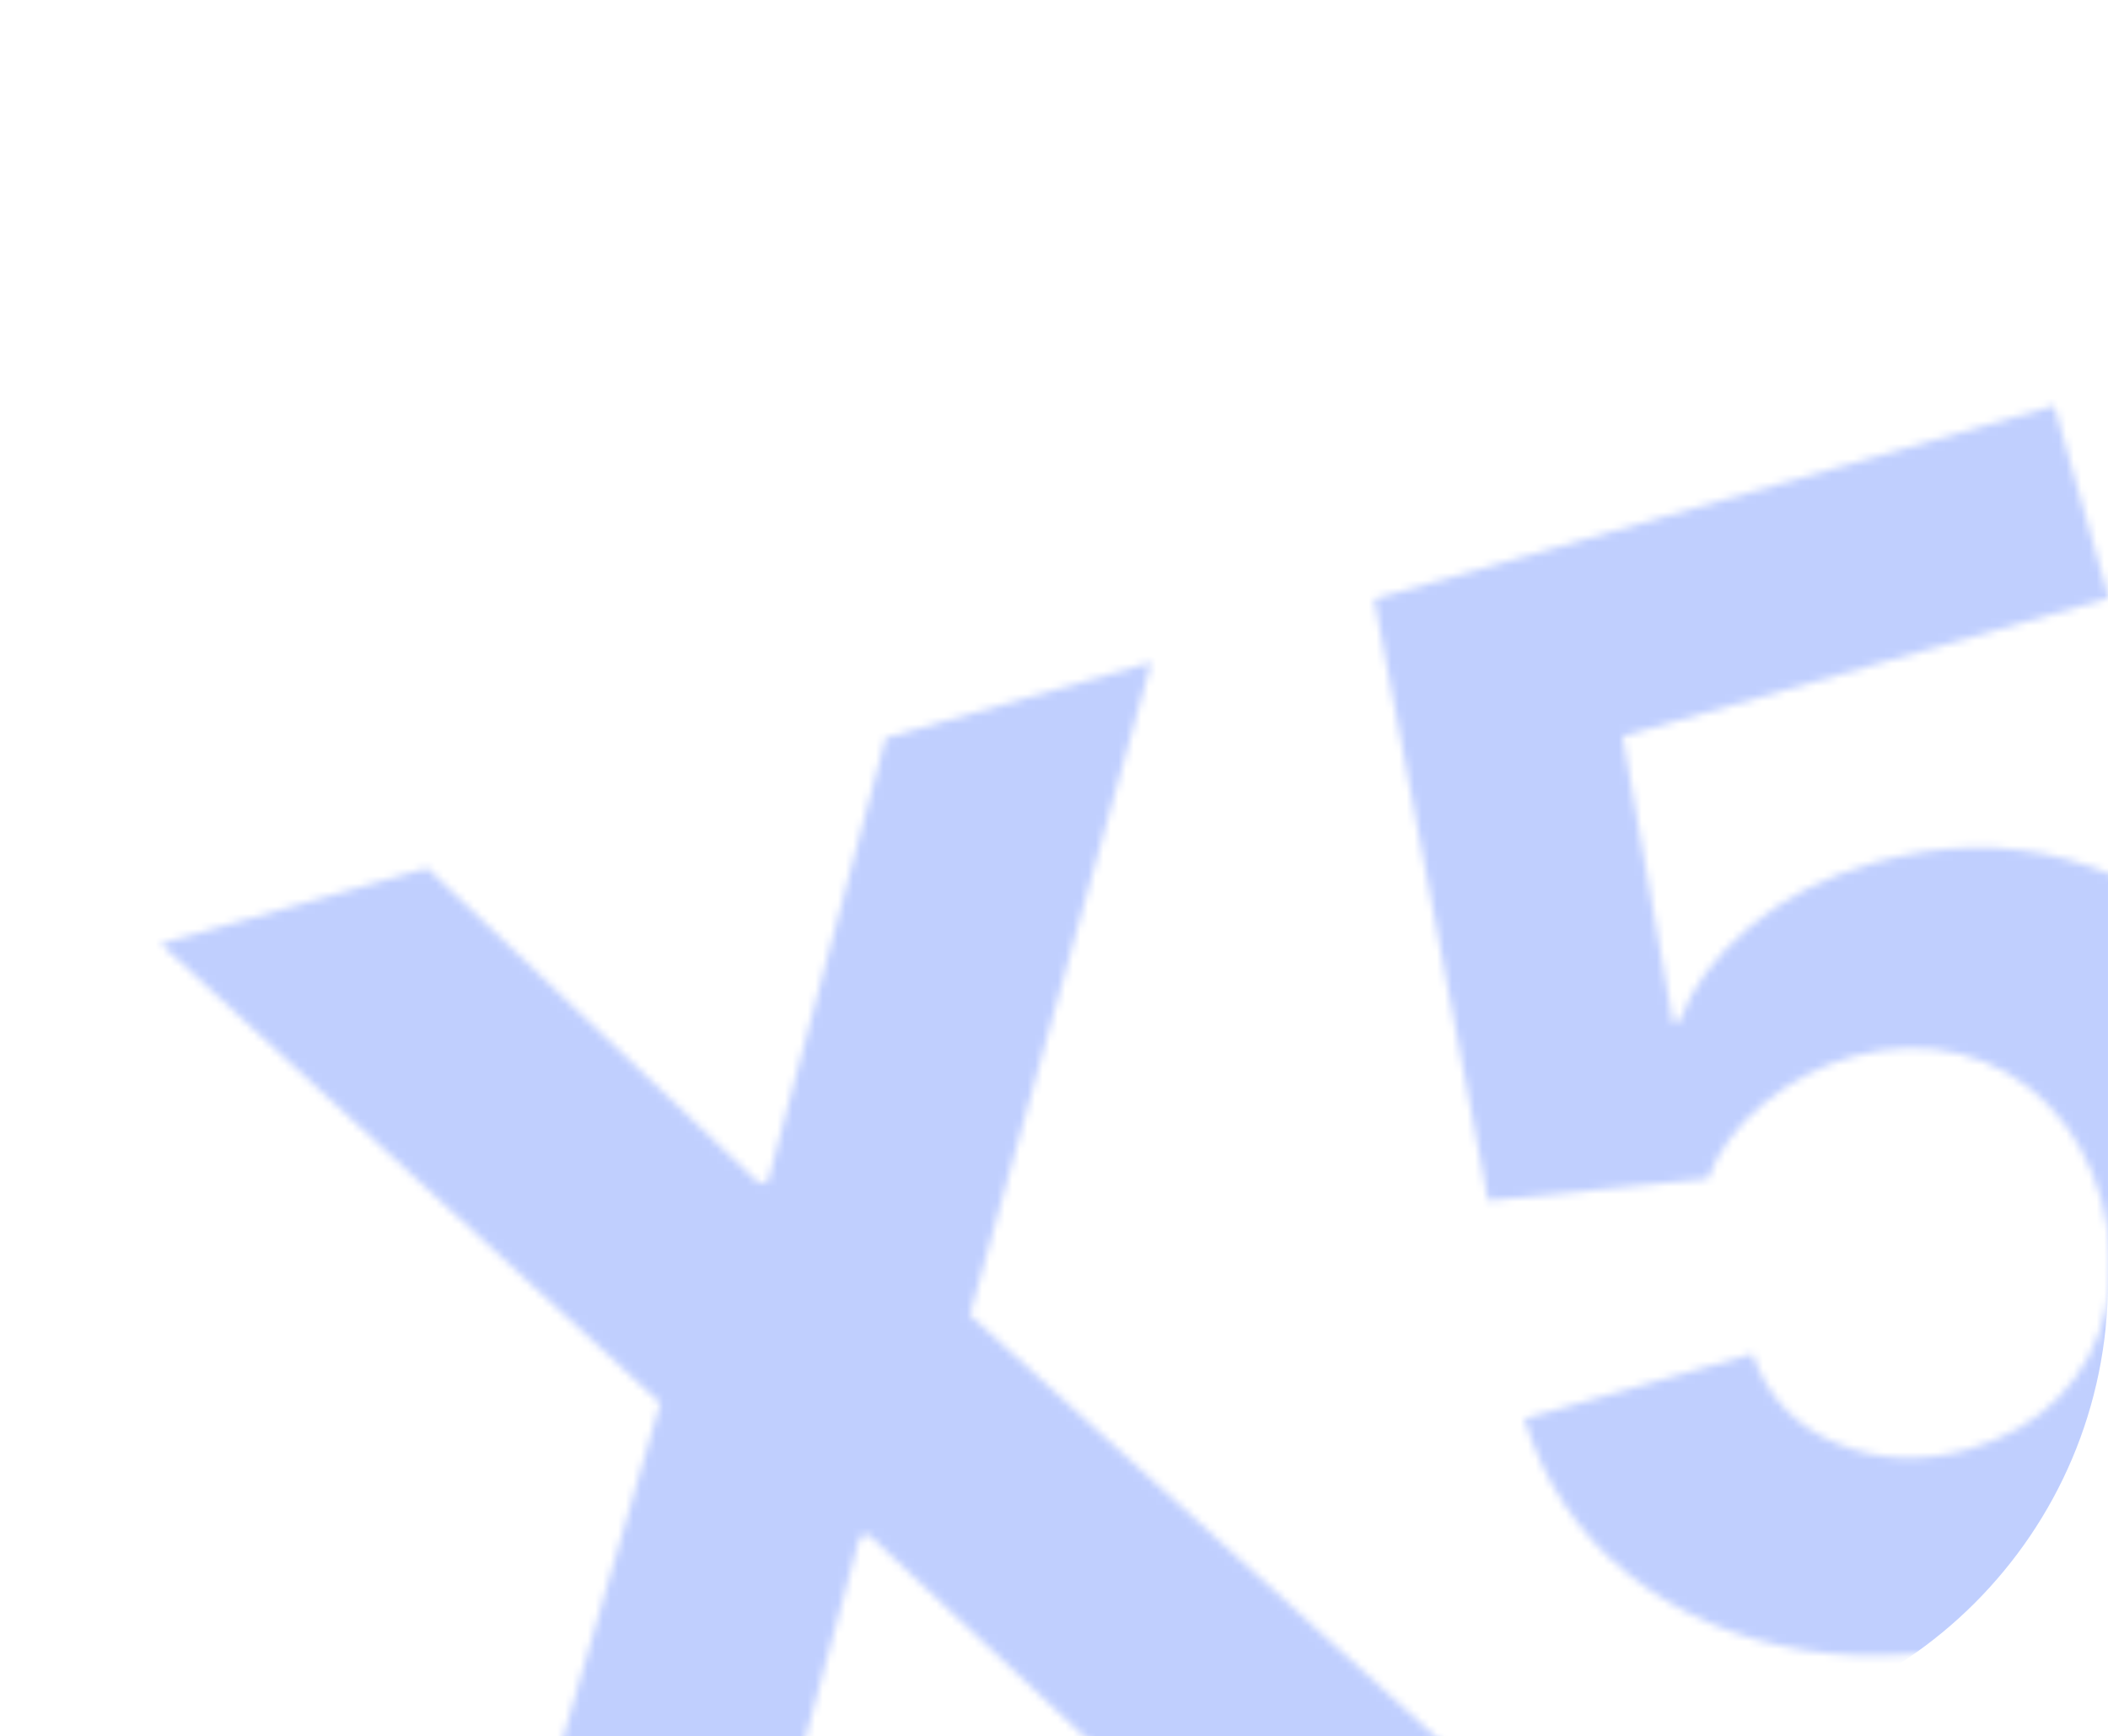 <?xml version="1.0" encoding="UTF-8"?> <svg xmlns="http://www.w3.org/2000/svg" width="278" height="229" viewBox="0 0 278 229" fill="none"> <g clip-path="url(#clip0_921_77)"> <mask id="mask0_921_77" style="mask-type:alpha" maskUnits="userSpaceOnUse" x="20" y="51" width="302" height="223"> <path opacity="0.5" d="M56.344 114.483L100.141 156.083L101.288 155.757L116.811 97.302L151.844 87.348L127.912 173.433L194.537 233.788L158.859 243.925L114.54 202.397L113.393 202.722L97.533 261.351L61.998 271.448L87.076 185.036L21.167 124.478L56.344 114.483ZM266.464 215.519C256.338 218.396 246.782 219.098 237.795 217.625C228.856 216.139 221.14 212.783 214.648 207.556C208.156 202.329 203.613 195.515 201.02 187.116L231.11 178.566C233.059 184.155 236.757 188.085 242.203 190.357C247.649 192.63 253.429 192.897 259.543 191.16C264.415 189.776 268.408 187.48 271.523 184.272C274.671 181.003 276.747 177.135 277.749 172.669C278.786 168.142 278.585 163.347 277.146 158.284C275.681 153.126 273.293 148.901 269.983 145.609C266.721 142.303 262.867 140.094 258.422 138.983C253.977 137.872 249.287 137.991 244.354 139.341C240.056 140.562 236.128 142.633 232.57 145.554C229.06 148.461 226.617 151.762 225.241 155.457L196.254 158.351L181.218 79.001L270.915 53.515L278.121 78.877L214.001 97.096L220.647 134.928L221.506 134.683C223.054 130.321 226.092 126.206 230.619 122.338C235.147 118.471 240.634 115.621 247.082 113.789C255.918 111.278 264.389 111.117 272.496 113.304C280.602 115.492 287.692 119.646 293.767 125.765C299.828 131.838 304.172 139.585 306.798 149.008C309.654 158.881 309.859 168.321 307.411 177.327C304.997 186.271 300.283 194.115 293.269 200.857C286.289 207.537 277.354 212.425 266.464 215.519Z" fill="white"></path> </mask> <g mask="url(#mask0_921_77)"> <rect x="-336" y="-136" width="614" height="365" rx="60" fill="#82A0FE"></rect> </g> </g> <defs> <clipPath id="clip0_921_77"> <rect width="278" height="229" fill="white"></rect> </clipPath> </defs> </svg> 